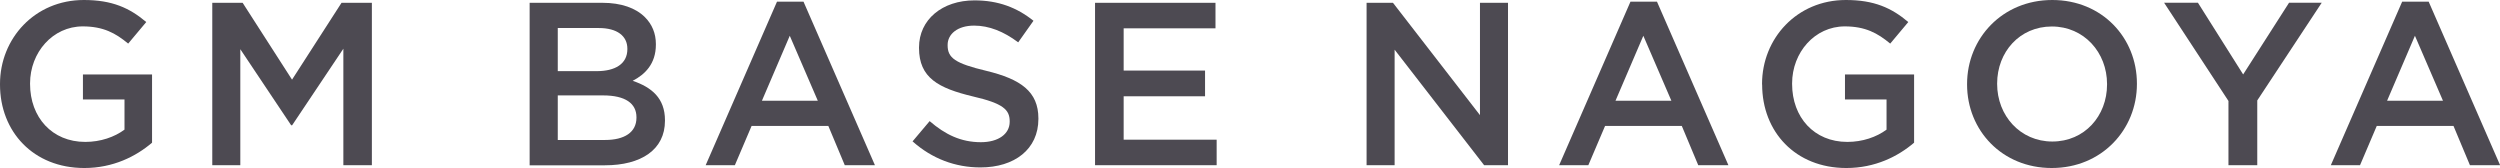 <?xml version="1.0" encoding="UTF-8"?><svg id="_レイヤー_2" xmlns="http://www.w3.org/2000/svg" viewBox="0 0 258.62 17.38"><defs><style>.cls-1{isolation:isolate;}.cls-2{fill:#4d4a52;}</style></defs><g id="_レイヤー_1-2"><g class="cls-1"><path class="cls-2" d="M0,8.74v-.05C0,3.98,3.6,0,8.67,0c2.93,0,4.73.82,6.46,2.28l-1.87,2.23c-1.3-1.08-2.57-1.78-4.7-1.78-3.1,0-5.45,2.69-5.45,5.9v.05c0,3.46,2.28,6,5.71,6,1.58,0,3.02-.5,4.06-1.27v-3.12h-4.3v-2.59h7.15v7.06c-1.66,1.42-4.03,2.62-7.01,2.62C3.46,17.38,0,13.63,0,8.74Z"/><path class="cls-2" d="M21.96.29h3.14l5.11,7.95L35.33.29h3.14v16.8h-2.95V5.04l-5.3,7.92h-.1l-5.26-7.87v12h-2.9V.29Z"/><path class="cls-2" d="M54.79.29h7.54c1.92,0,3.43.53,4.39,1.49.74.74,1.13,1.68,1.13,2.78v.05c0,2.02-1.15,3.1-2.4,3.75,1.97.67,3.34,1.8,3.34,4.08v.05c0,3-2.47,4.61-6.22,4.61h-7.78V.29ZM64.9,5.04c0-1.32-1.06-2.14-2.95-2.14h-4.25v4.46h4.03c1.9,0,3.17-.74,3.17-2.28v-.05ZM62.38,9.87h-4.68v4.61h4.9c1.99,0,3.24-.79,3.24-2.3v-.05c0-1.42-1.13-2.26-3.46-2.26Z"/><path class="cls-2" d="M80.38.17h2.74l7.39,16.92h-3.12l-1.7-4.06h-7.94l-1.73,4.06h-3.02L80.38.17ZM84.6,10.42l-2.9-6.72-2.88,6.72h5.78Z"/><path class="cls-2" d="M94.39,14.64l1.78-2.11c1.61,1.39,3.24,2.18,5.3,2.18,1.82,0,2.98-.86,2.98-2.11v-.05c0-1.2-.67-1.85-3.79-2.57-3.58-.86-5.59-1.92-5.59-5.02v-.05c0-2.88,2.4-4.87,5.74-4.87,2.45,0,4.39.74,6.1,2.11l-1.58,2.23c-1.51-1.13-3.02-1.73-4.56-1.73-1.73,0-2.74.89-2.74,1.99v.05c0,1.3.77,1.87,4.01,2.64,3.55.86,5.38,2.14,5.38,4.92v.05c0,3.14-2.47,5.02-6,5.02-2.57,0-4.99-.89-7.01-2.69Z"/><path class="cls-2" d="M113.28.29h12.46v2.64h-9.5v4.37h8.42v2.66h-8.42v4.49h9.62v2.64h-12.58V.29Z"/><path class="cls-2" d="M141.36.29h2.74l9,11.62V.29h2.9v16.8h-2.47l-9.26-11.95v11.95h-2.9V.29Z"/><path class="cls-2" d="M168.67.17h2.74l7.39,16.92h-3.12l-1.7-4.06h-7.94l-1.73,4.06h-3.02L168.67.17ZM172.9,10.42l-2.9-6.72-2.88,6.72h5.78Z"/><path class="cls-2" d="M182.28,8.74v-.05c0-4.71,3.6-8.69,8.67-8.69,2.93,0,4.73.82,6.46,2.28l-1.87,2.23c-1.3-1.08-2.57-1.78-4.7-1.78-3.1,0-5.45,2.69-5.45,5.9v.05c0,3.46,2.28,6,5.71,6,1.58,0,3.02-.5,4.06-1.27v-3.12h-4.3v-2.59h7.15v7.06c-1.66,1.42-4.03,2.62-7.01,2.62-5.26,0-8.71-3.74-8.71-8.64Z"/><path class="cls-2" d="M203.49,8.74v-.05c0-4.73,3.65-8.69,8.81-8.69s8.76,3.91,8.76,8.64v.05c0,4.73-3.65,8.69-8.81,8.69s-8.76-3.91-8.76-8.64ZM217.97,8.74v-.05c0-3.26-2.38-5.95-5.71-5.95s-5.66,2.64-5.66,5.9v.05c0,3.26,2.38,5.95,5.71,5.95s5.66-2.64,5.66-5.9Z"/><path class="cls-2" d="M230.54,10.46l-6.67-10.18h3.5l4.68,7.42,4.75-7.42h3.38l-6.67,10.11v6.7h-2.98v-6.62Z"/><path class="cls-2" d="M248.5.17h2.74l7.39,16.92h-3.12l-1.7-4.06h-7.94l-1.73,4.06h-3.02L248.5.17ZM252.72,10.42l-2.9-6.72-2.88,6.72h5.78Z"/></g></g></svg>
